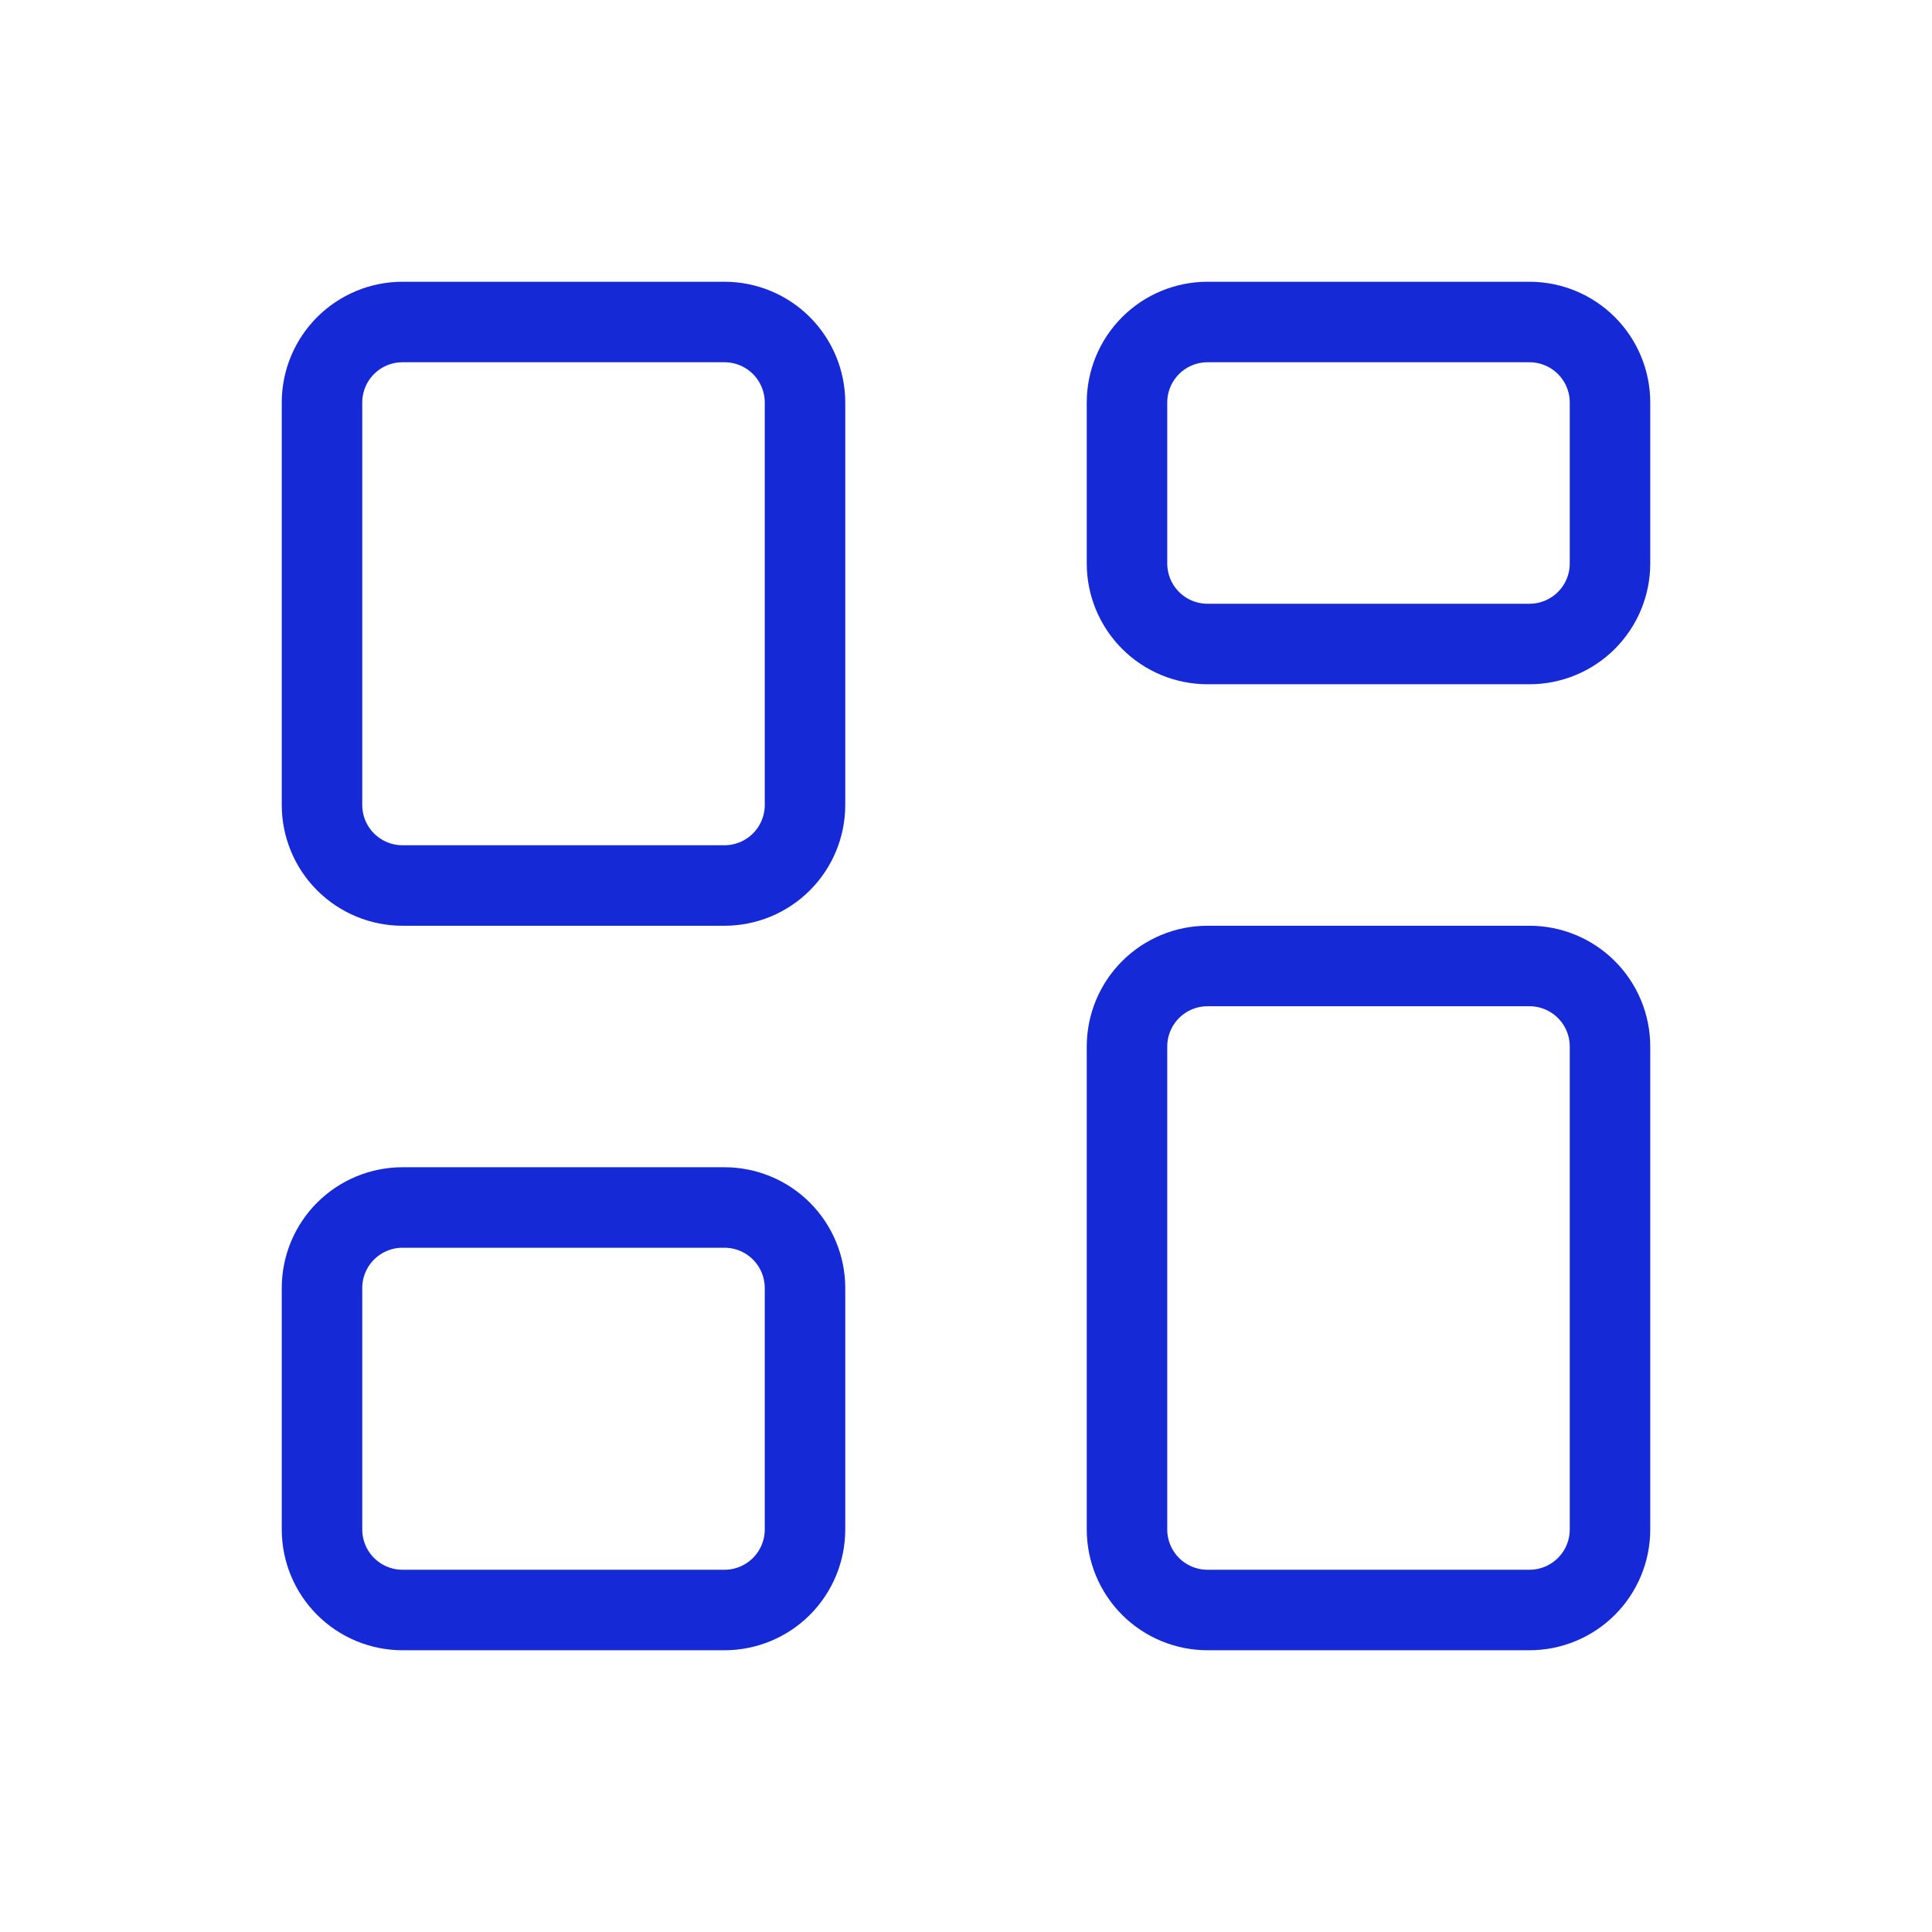 <?xml version="1.0" encoding="UTF-8"?> <svg xmlns="http://www.w3.org/2000/svg" width="48" height="48" viewBox="0 0 48 48" fill="none"><path d="M8 10C8 9.47 8.211 8.961 8.586 8.586C8.961 8.211 9.47 8 10 8H18C18.53 8 19.039 8.211 19.414 8.586C19.789 8.961 20 9.47 20 10V20C20 20.53 19.789 21.039 19.414 21.414C19.039 21.789 18.53 22 18 22H10C9.47 22 8.961 21.789 8.586 21.414C8.211 21.039 8 20.53 8 20V10ZM28 10C28 9.47 28.211 8.961 28.586 8.586C28.961 8.211 29.47 8 30 8H38C38.53 8 39.039 8.211 39.414 8.586C39.789 8.961 40 9.47 40 10V14C40 14.53 39.789 15.039 39.414 15.414C39.039 15.789 38.53 16 38 16H30C29.47 16 28.961 15.789 28.586 15.414C28.211 15.039 28 14.53 28 14V10ZM8 32C8 31.47 8.211 30.961 8.586 30.586C8.961 30.211 9.47 30 10 30H18C18.53 30 19.039 30.211 19.414 30.586C19.789 30.961 20 31.47 20 32V38C20 38.53 19.789 39.039 19.414 39.414C19.039 39.789 18.53 40 18 40H10C9.47 40 8.961 39.789 8.586 39.414C8.211 39.039 8 38.53 8 38V32ZM28 26C28 25.47 28.211 24.961 28.586 24.586C28.961 24.211 29.47 24 30 24H38C38.53 24 39.039 24.211 39.414 24.586C39.789 24.961 40 25.47 40 26V38C40 38.53 39.789 39.039 39.414 39.414C39.039 39.789 38.53 40 38 40H30C29.47 40 28.961 39.789 28.586 39.414C28.211 39.039 28 38.53 28 38V26Z" stroke="#1629D6" stroke-width="2"></path></svg> 